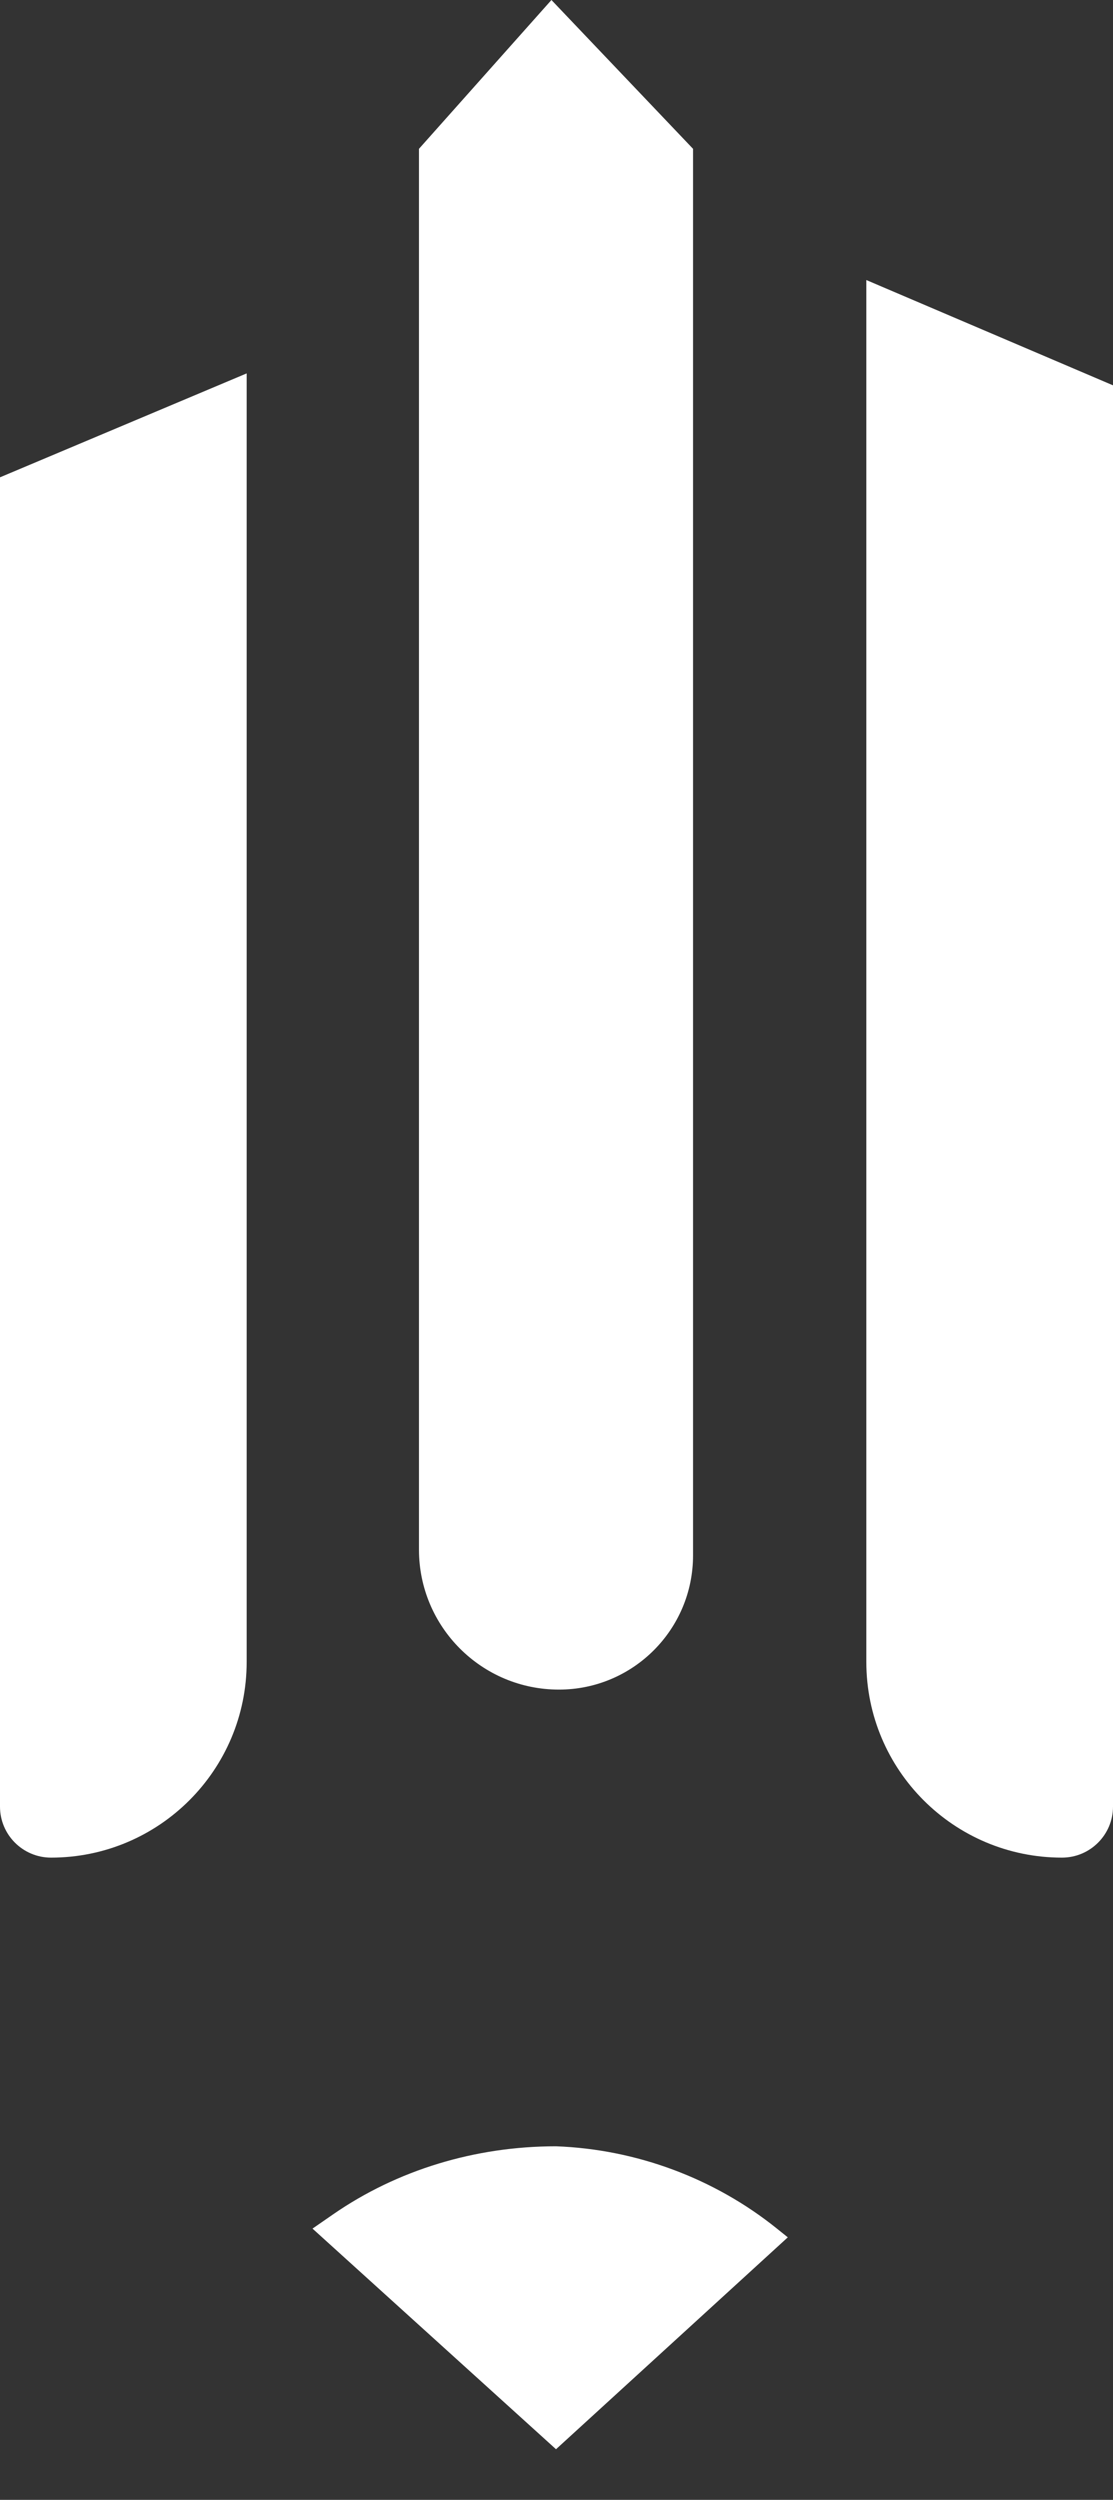 <svg width="110" height="247" viewBox="0 0 110 247" fill="none" xmlns="http://www.w3.org/2000/svg">
<rect x="0" y="0" width="110" height="247" fill="#333333" stroke="none"/>
<path d="M0 47.163L24.379 36.894V164.211C24.379 174.889 15.722 183.545 5.044 183.545V183.545C2.258 183.545 0 181.287 0 178.501V47.163Z" fill="white"/>
<path d="M110 38.074L85.621 27.67V164.21C85.621 174.889 94.278 183.545 104.956 183.545V183.545C107.742 183.545 110 181.287 110 178.501V38.074Z" fill="white"/>
<path d="M41.408 14.705L54.5 0L68.495 14.705V153.688C68.495 161.008 62.56 166.943 55.24 166.943V166.943C47.6 166.943 41.408 160.75 41.408 153.111V14.705Z" fill="white"/>
<path d="M77.859 221.063L54.952 242L30.886 220.2L32.925 218.79C39.248 214.417 46.945 212.067 54.952 212.067V212.067V212.067C62.883 212.36 70.584 215.224 76.753 220.175L77.859 221.063Z" fill="white"/>
</svg>
